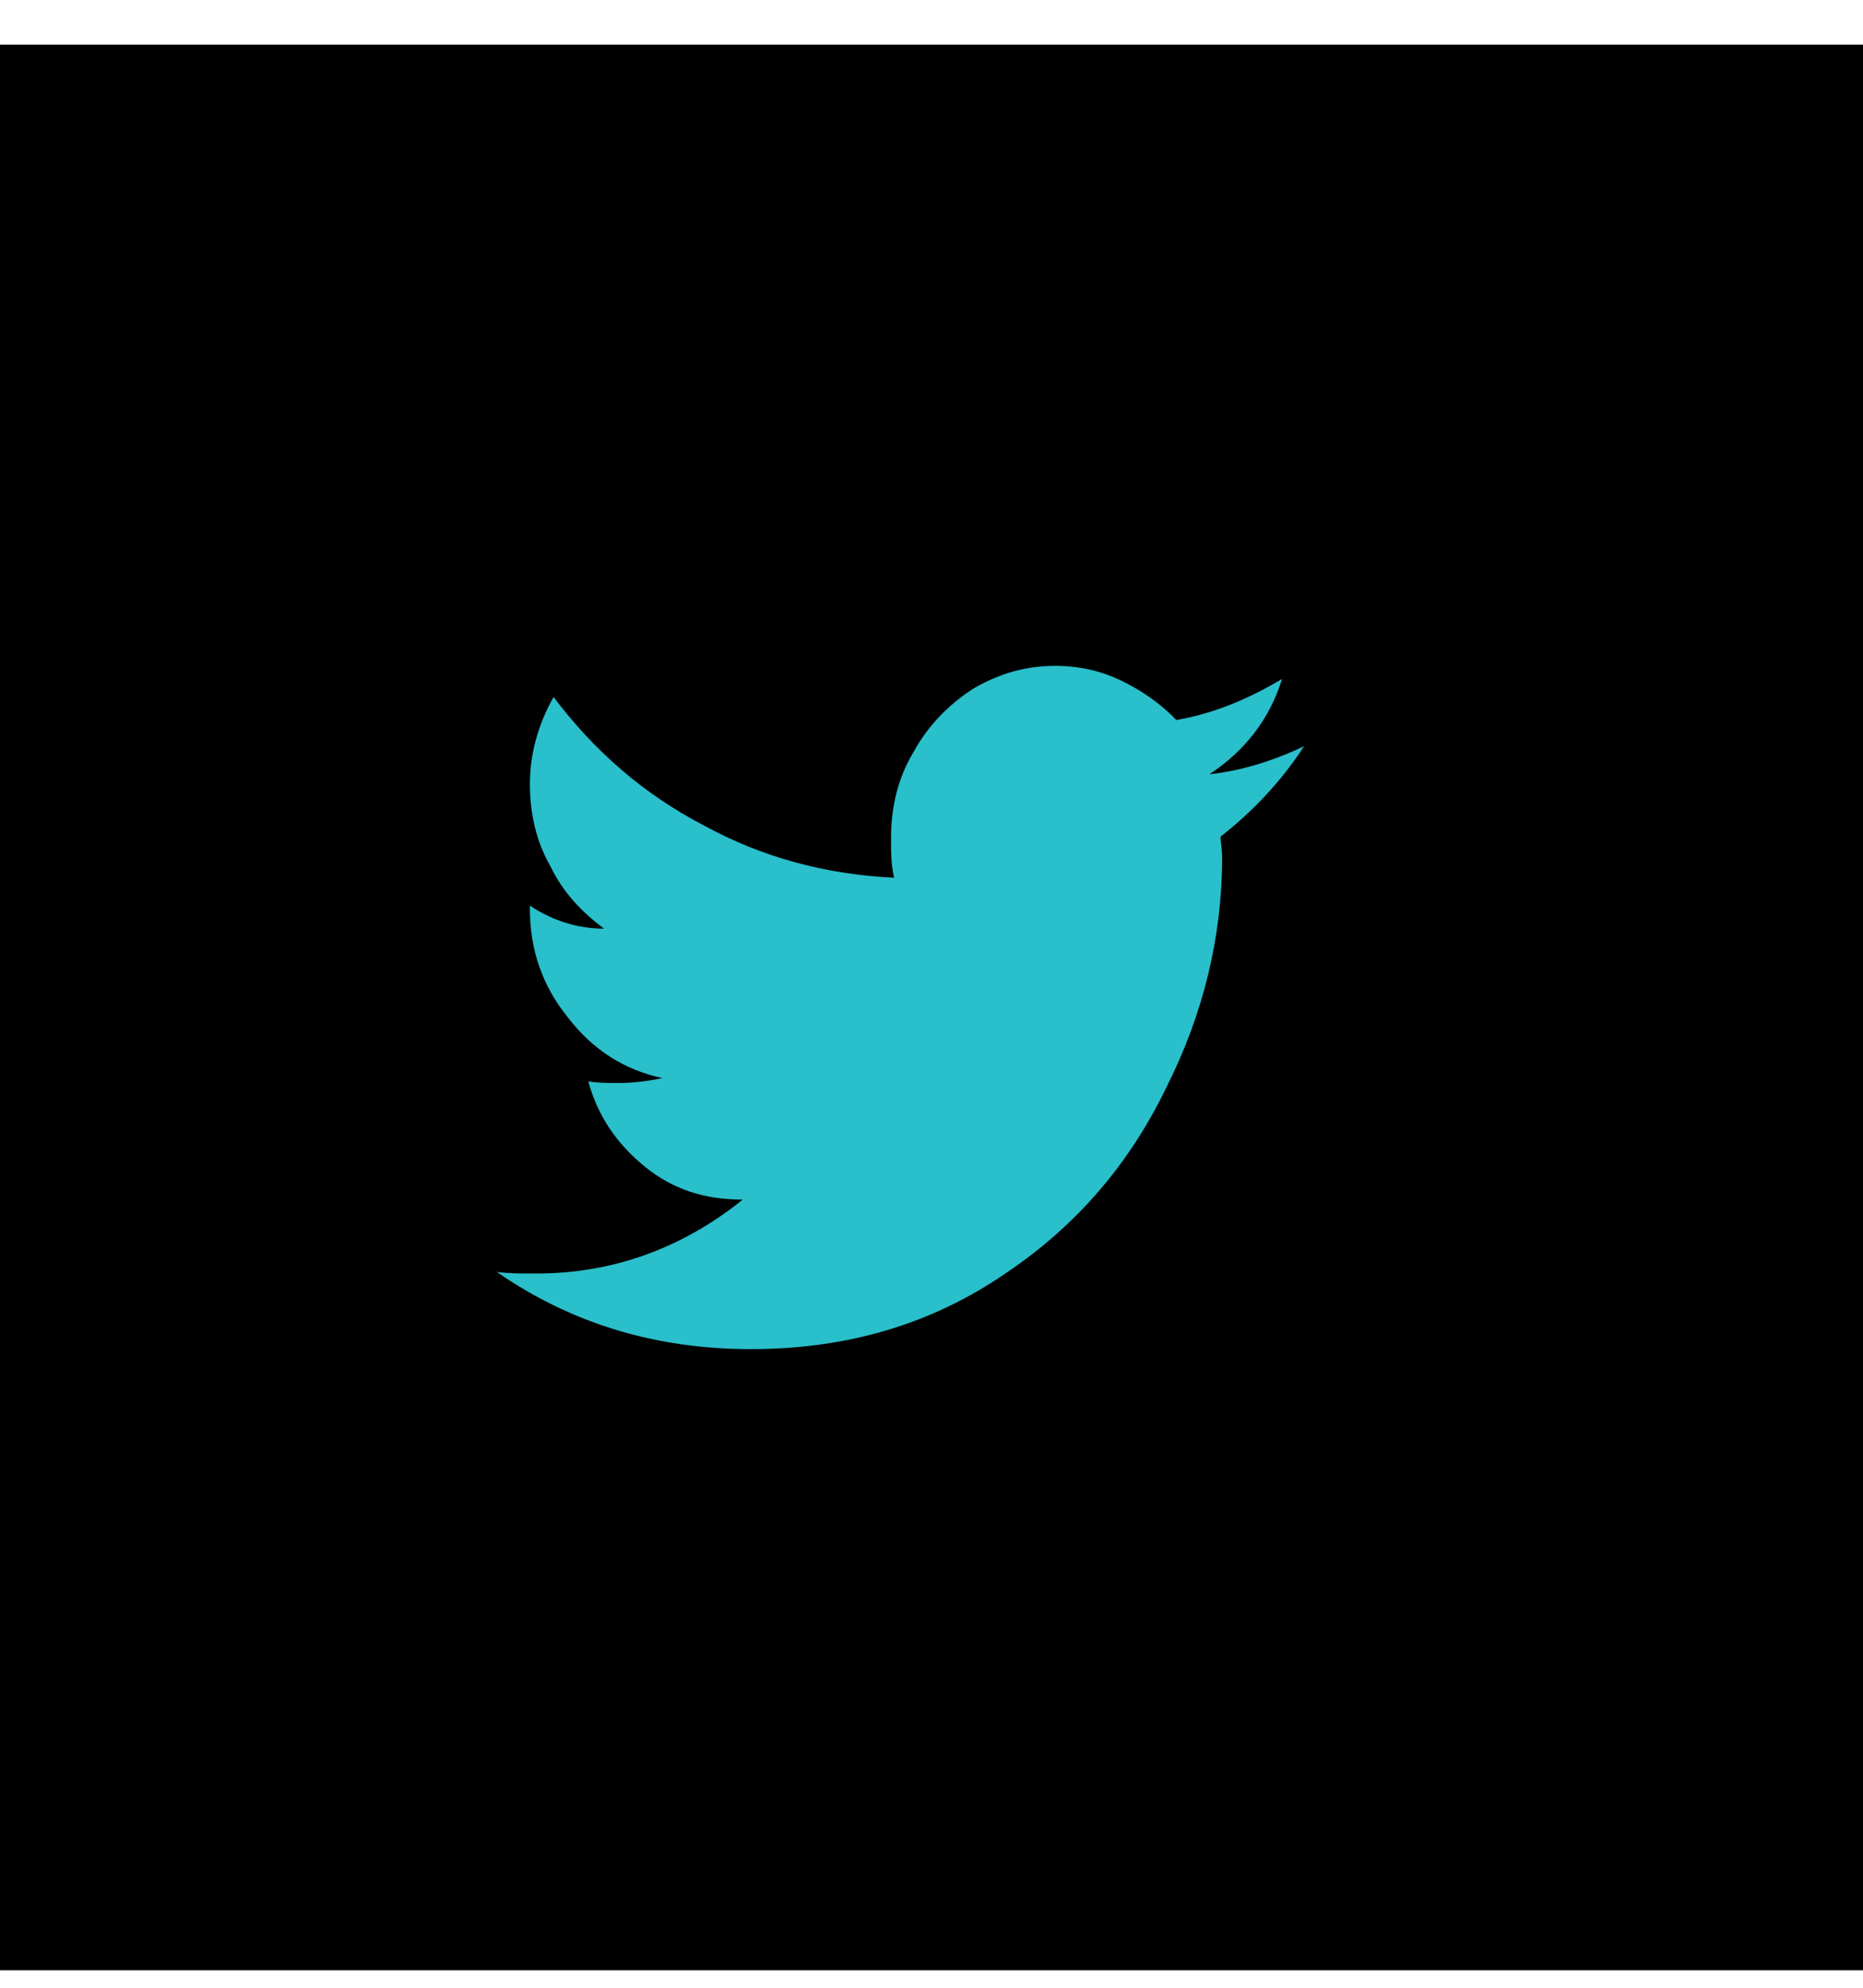 <svg width="30" height="32" viewBox="0 0 30 32" fill="none" xmlns="http://www.w3.org/2000/svg">
<path d="M0 0.719H30V31.719H0V0.719Z" fill="black"/>
<path d="M19.654 13.469C20.162 13.072 20.619 12.596 21 12.014C20.492 12.252 19.984 12.411 19.477 12.464C20.035 12.094 20.441 11.591 20.645 10.93C20.111 11.248 19.553 11.486 18.943 11.591C18.689 11.327 18.385 11.115 18.055 10.957C17.725 10.798 17.369 10.719 16.988 10.719C16.506 10.719 16.074 10.851 15.668 11.089C15.262 11.353 14.932 11.697 14.703 12.12C14.449 12.543 14.348 13.019 14.348 13.495C14.348 13.707 14.348 13.918 14.398 14.13C13.307 14.077 12.291 13.812 11.326 13.284C10.361 12.781 9.574 12.094 8.914 11.221C8.66 11.671 8.533 12.147 8.533 12.623C8.533 13.099 8.635 13.548 8.863 13.945C9.066 14.368 9.371 14.685 9.727 14.95C9.295 14.95 8.889 14.817 8.533 14.579V14.632C8.533 15.293 8.736 15.875 9.143 16.377C9.549 16.906 10.057 17.224 10.666 17.356C10.412 17.409 10.184 17.435 9.955 17.435C9.803 17.435 9.625 17.435 9.473 17.409C9.625 17.964 9.93 18.413 10.387 18.784C10.844 19.154 11.352 19.312 11.961 19.312C10.971 20.106 9.854 20.502 8.635 20.502C8.381 20.502 8.178 20.502 8 20.476C9.219 21.322 10.59 21.719 12.088 21.719C13.637 21.719 15.008 21.322 16.227 20.476C17.318 19.736 18.182 18.757 18.791 17.488C19.375 16.325 19.68 15.082 19.68 13.812C19.68 13.654 19.654 13.548 19.654 13.469Z" fill="#29BFCB"/>
</svg>
